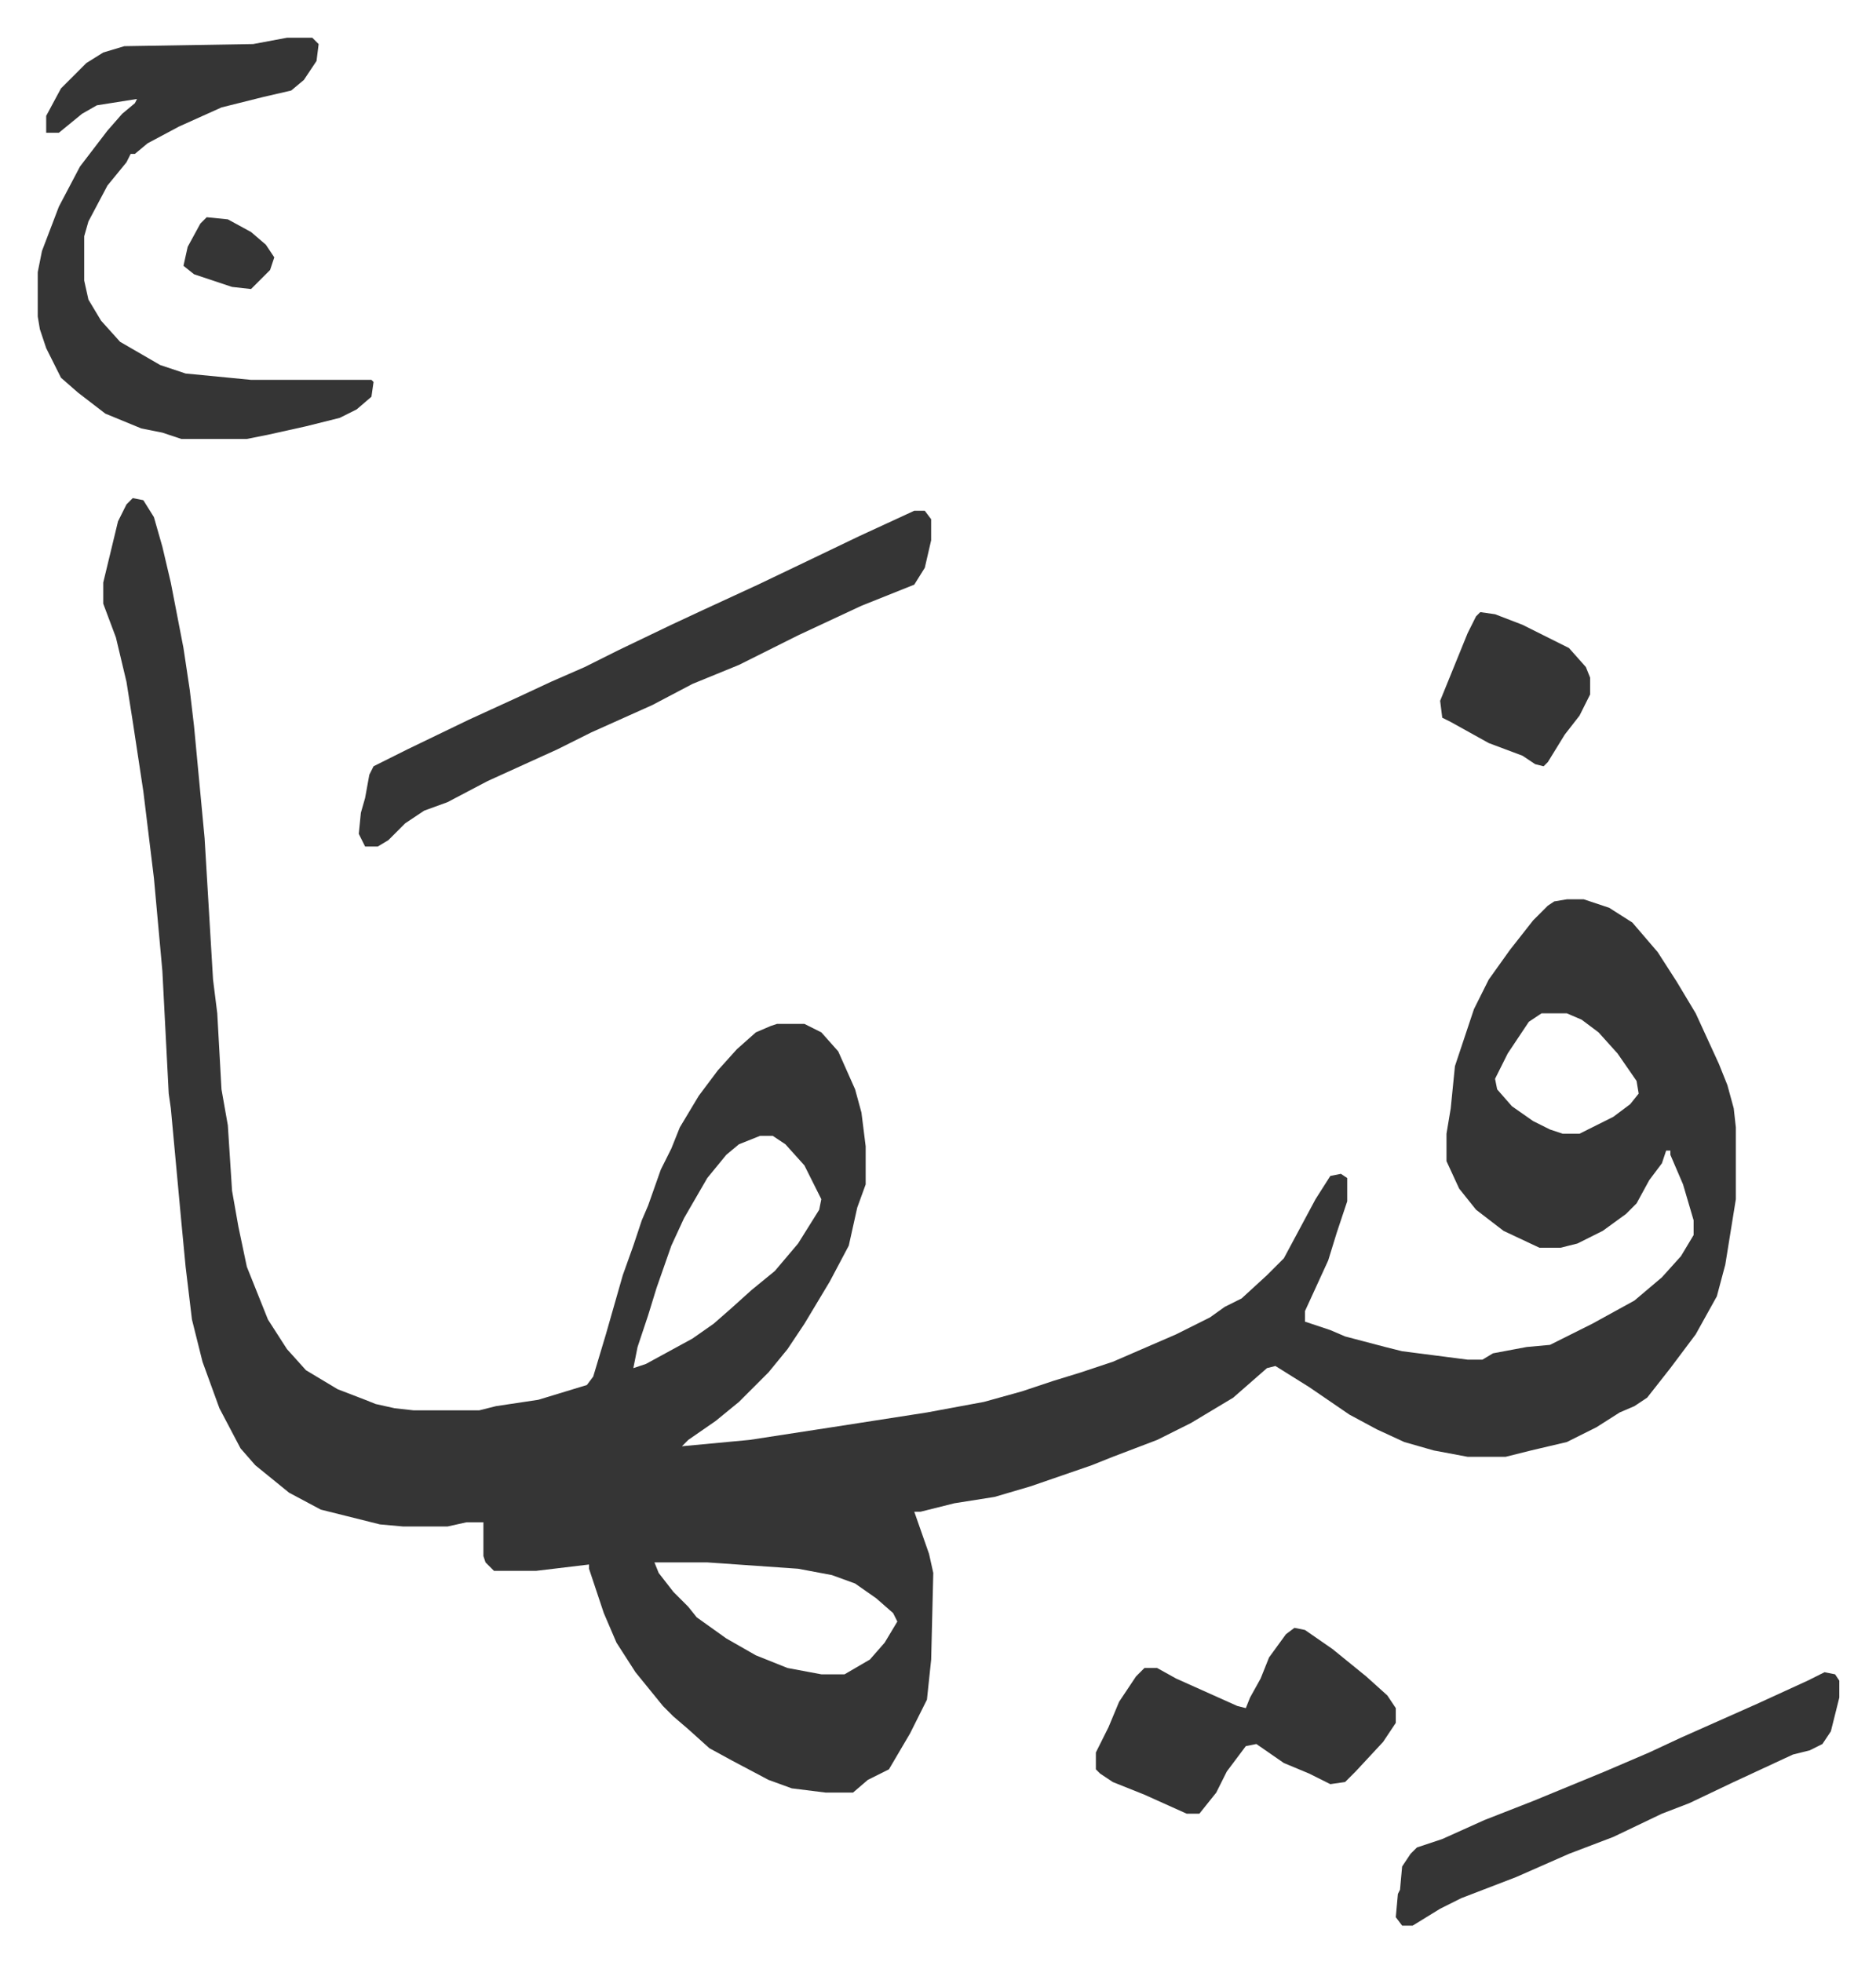 <svg xmlns="http://www.w3.org/2000/svg" role="img" viewBox="-17.87 264.13 888.24 929.24"><path fill="#353535" id="rule_normal" d="M45 500l5 1 5 8 4 14 4 17 6 31 3 20 2 17 5 53 4 67 2 16 2 36 3 17 2 31 3 17 4 19 4 10 6 15 9 14 9 10 15 9 13 5 5 2 9 2 9 1h31l8-2 20-3 23-7 3-4 6-20 8-28 5-14 4-12 3-7 6-17 5-10 4-10 9-15 9-12 9-10 9-8 7-3 3-1h13l8 4 8 9 8 18 3 11 2 16v18l-4 11-4 18-9 17-12 20-8 12-9 11-14 14-11 9-13 9-3 3 32-3 39-6 45-7 27-5 18-5 15-5 13-4 15-5 30-13 16-8 7-5 8-4 12-11 8-8 15-28 7-11 5-1 3 2v11l-5 15-4 13-11 24v5l12 4 7 3 19 5 8 2 31 4h7l5-3 16-3 11-1 20-10 20-11 13-11 9-10 6-10v-7l-5-17-6-14v-2h-2l-2 6-6 8-6 11-5 5-11 8-12 6-8 2h-10l-17-8-13-10-8-10-6-13v-13l2-12 2-20 9-27 7-14 10-14 11-14 7-7 3-2 6-1h8l12 4 11 7 12 14 9 14 9 15 11 24 4 10 3 11 1 9v34l-5 31-4 15-10 18-12 16-11 14-6 4-7 3-11 7-14 7-17 4-12 3h-18l-16-3-14-4-13-6-13-7-19-13-16-10-4 1-8 7-8 7-20 12-16 8-21 8-10 4-29 10-17 5-19 3-16 4h-3l7 20 2 9-1 41-2 19-8 16-10 17-10 5-7 6h-13l-16-2-11-4-17-9-11-6-10-9-7-6-5-5-13-16-9-14-6-14-7-21v-2l-25 3h-20l-4-4-1-3v-16h-8l-9 2h-21l-11-1-16-4-12-3-15-8-16-13-7-8-10-19-8-22-5-20-3-25-2-21-5-54-1-7-3-58-4-44-5-41-5-33-3-19-5-21-6-16v-10l7-29 4-8zm667 244l-6 4-10 15-6 12 1 5 7 8 10 7 8 4 6 2h8l16-8 8-6 4-5-1-6-9-13-9-10-8-6-7-3zm-370 58l-10 4-6 5-9 11-11 19-6 13-7 20-4 13-5 15-2 10 6-2 22-12 10-7 8-7 10-9 11-9 11-13 10-16 1-5-8-16-9-10-6-4zm-50 202l2 5 7 9 7 7 4 5 14 10 14 8 15 6 16 3h11l12-7 7-8 6-10-2-4-8-7-10-7-11-4-16-3-43-3zM118 282h12l3 3-1 8-6 9-6 5-13 3-20 5-20 9-15 8-6 5h-2l-2 4-9 11-9 17-2 7v21l2 9 6 10 9 10 19 11 12 4 31 3h57l1 1-1 7-7 6-8 4-16 4-18 4-10 2H68l-9-3-10-2-17-7-13-10-8-7-7-14-3-9-1-6v-21l2-10 8-21 10-19 13-17 7-8 6-5 1-2-19 3-7 4-11 9H4v-8l7-13 5-5 7-7 8-5 10-3 61-1z"/><path fill="#353535" id="rule_normal" d="M415 506h5l3 4v10l-3 13-5 8-25 10-30 14-28 14-22 9-19 10-29 13-16 8-33 15-19 10-11 4-9 6-8 8-5 3h-6l-3-6 1-10 2-7 2-11 2-4 16-8 29-14 24-11 15-7 16-7 16-8 25-12 15-7 26-12 23-11 25-12zm180 529l5 1 13 9 16 13 10 9 4 6v7l-6 9-13 14-5 5-7 1-10-5-12-5-13-9-5 1-9 12-5 10-8 10h-6l-20-9-15-6-6-4-2-2v-8l6-12 5-12 8-12 4-4h6l9 5 29 13 4 1 2-5 5-9 4-10 8-11zm251 21l5 1 2 3v8l-4 16-4 6-6 3-8 2-28 13-21 10-13 5-23 11-21 8-25 11-26 10-10 5-13 8h-5l-3-4 1-11 1-2 1-11 4-6 3-3 12-4 20-9 23-9 34-14 21-9 15-7 36-16 24-11zM683 554l7 1 13 5 22 11 8 9 2 5v8l-5 10-7 9-8 13-2 2-4-1-6-4-16-6-18-10-4-2-1-8 13-32 4-8zM80 367l10 1 11 6 7 6 4 6-2 6-9 9-9-1-18-6-5-4 2-9 6-11z"/></svg>
